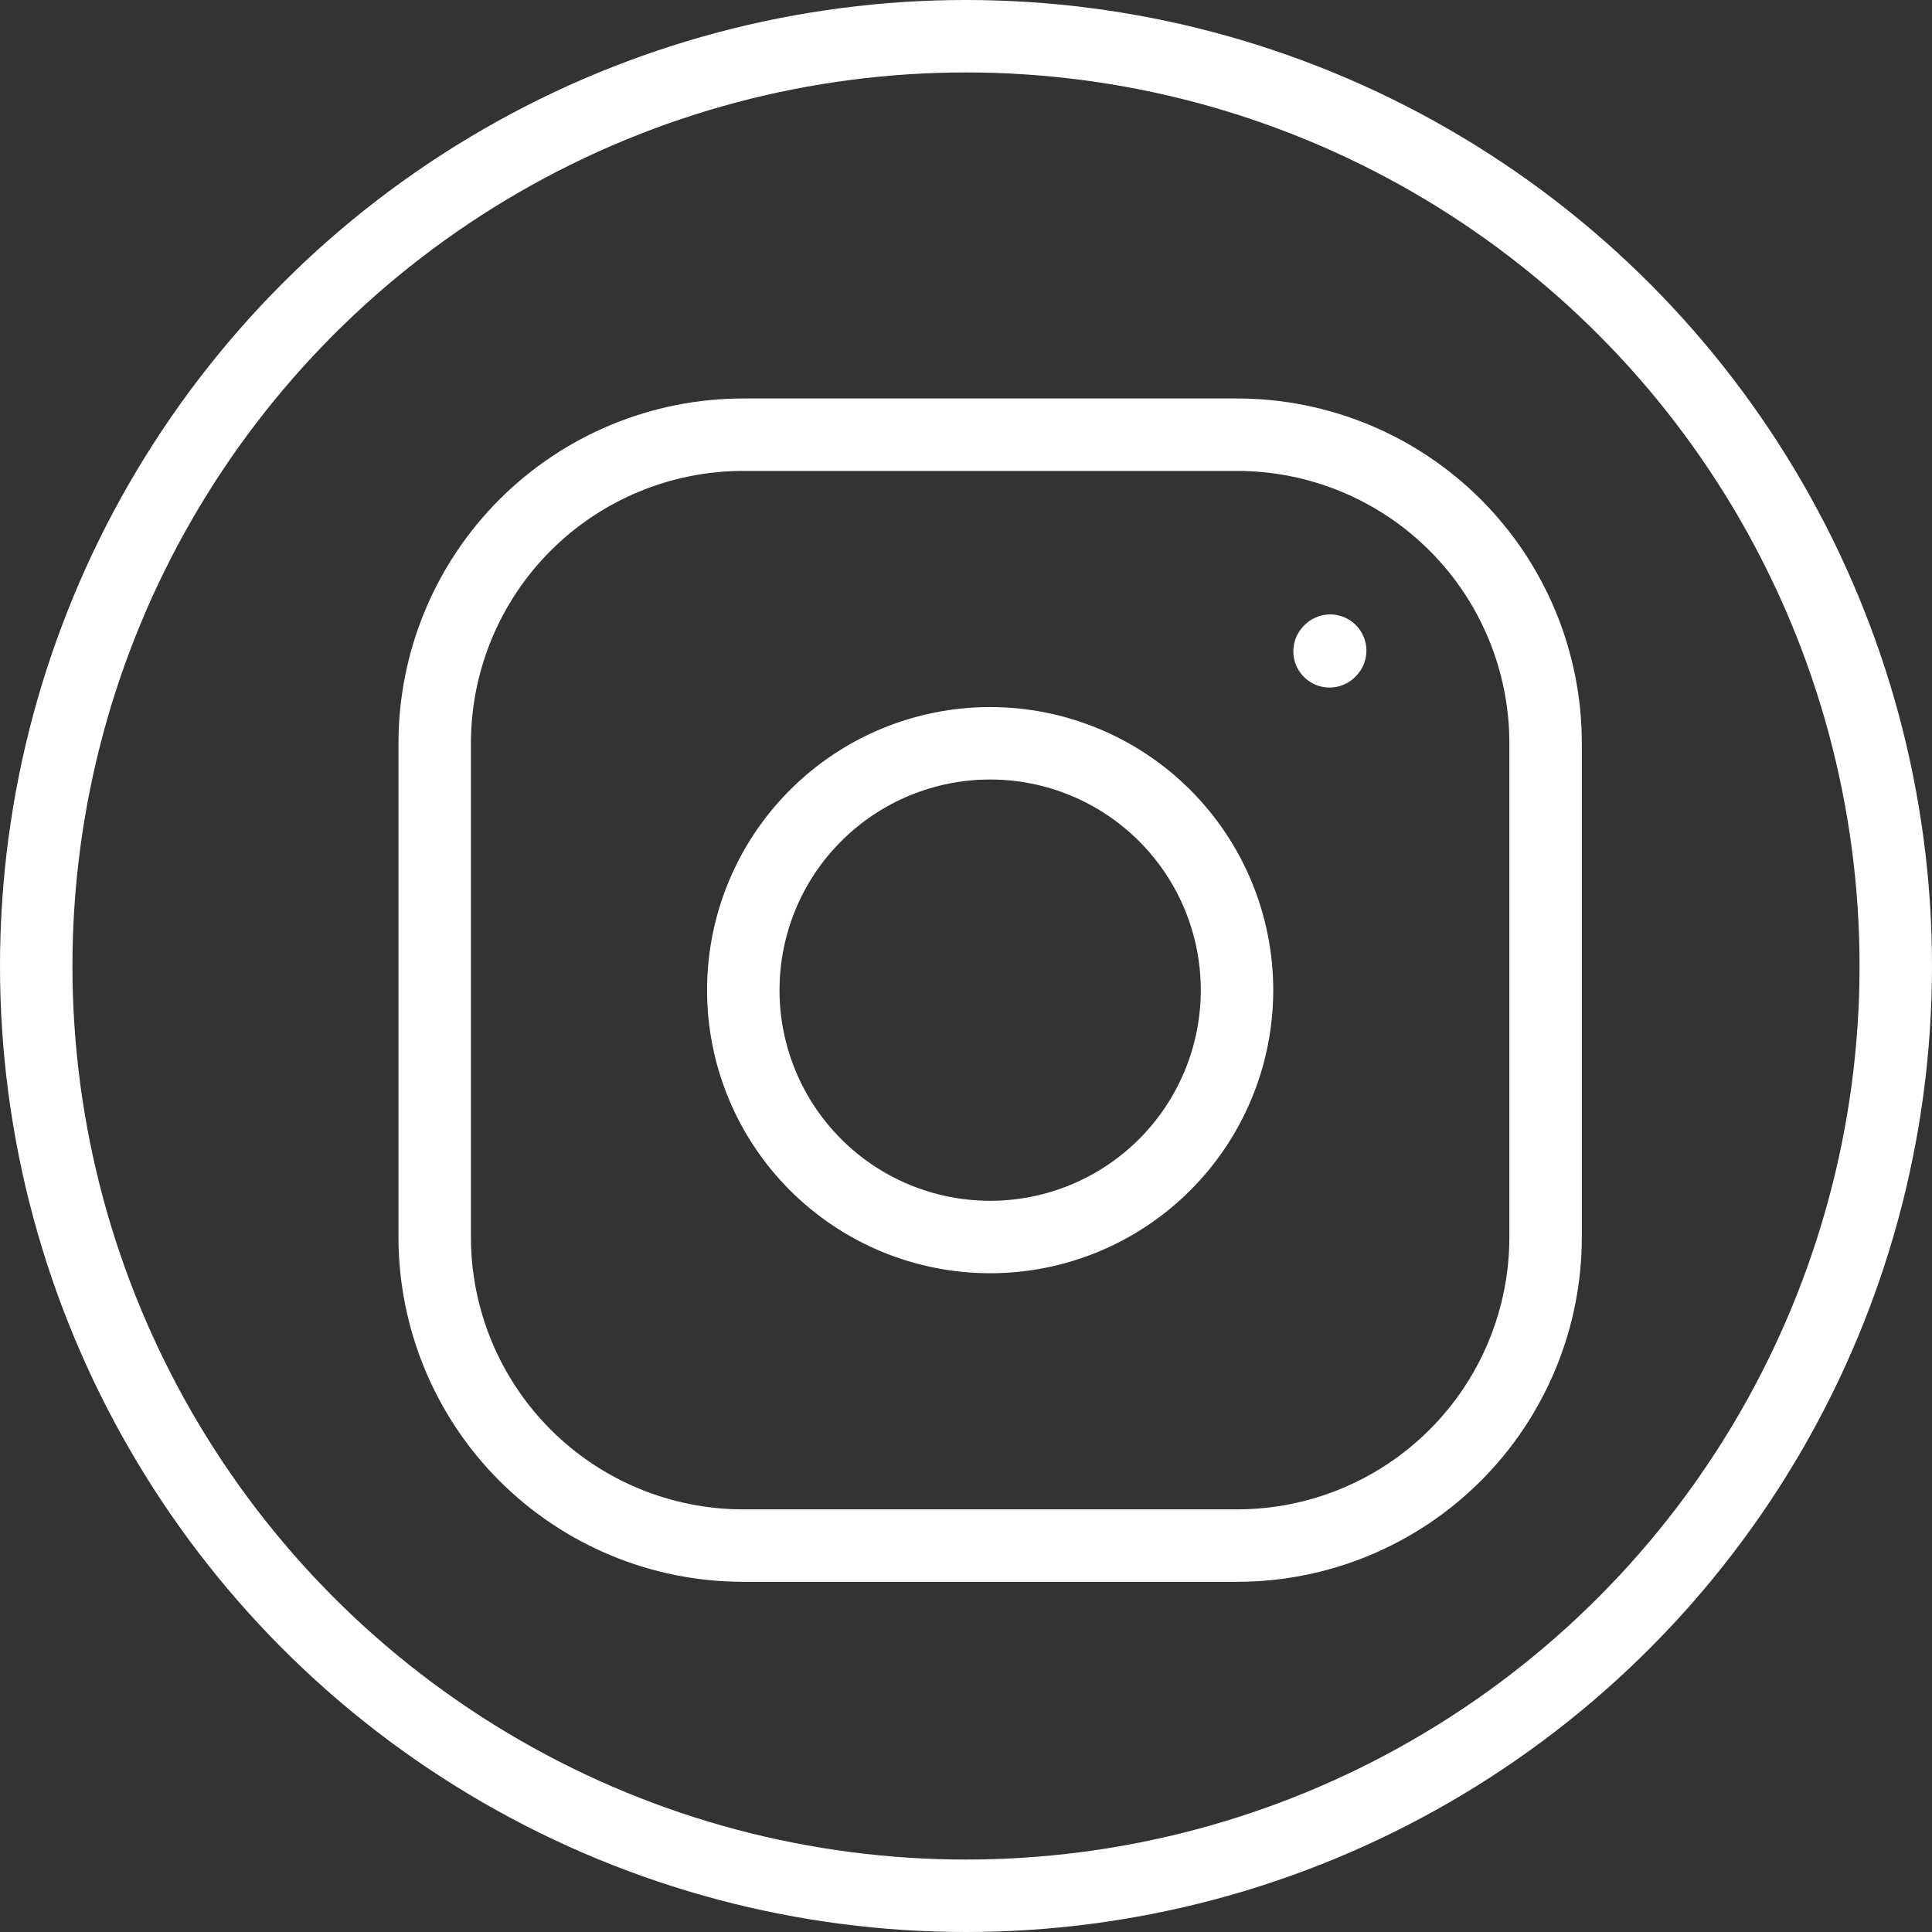 <?xml version="1.0" encoding="UTF-8"?> <svg xmlns="http://www.w3.org/2000/svg" width="40" height="40" viewBox="0 0 40 40" fill="none"><rect x="0" y="0" width="40" height="40" fill="#333333" stroke="none"/><path d="M20.5 25.611C21.855 25.611 23.155 25.073 24.114 24.114C25.072 23.156 25.611 21.855 25.611 20.5C25.611 19.144 25.072 17.844 24.114 16.886C23.155 15.927 21.855 15.389 20.5 15.389C19.144 15.389 17.844 15.927 16.886 16.886C15.927 17.844 15.389 19.144 15.389 20.5C15.389 21.855 15.927 23.156 16.886 24.114C17.844 25.073 19.144 25.611 20.5 25.611Z" stroke="white" stroke-width="1.5" stroke-linecap="round" stroke-linejoin="round"></path><path d="M9 25.611V15.389C9 13.694 9.673 12.069 10.871 10.871C12.069 9.673 13.694 9 15.389 9H25.611C27.306 9 28.931 9.673 30.129 10.871C31.327 12.069 32 13.694 32 15.389V25.611C32 27.306 31.327 28.931 30.129 30.129C28.931 31.327 27.306 32 25.611 32H15.389C13.694 32 12.069 31.327 10.871 30.129C9.673 28.931 9 27.306 9 25.611Z" stroke="white" stroke-width="1.5"></path><path d="M27.527 13.485L27.54 13.471" stroke="white" stroke-width="1.5" stroke-linecap="round" stroke-linejoin="round"></path><circle cx="20" cy="20" r="19.25" stroke="white" stroke-width="1.5"></circle></svg> 